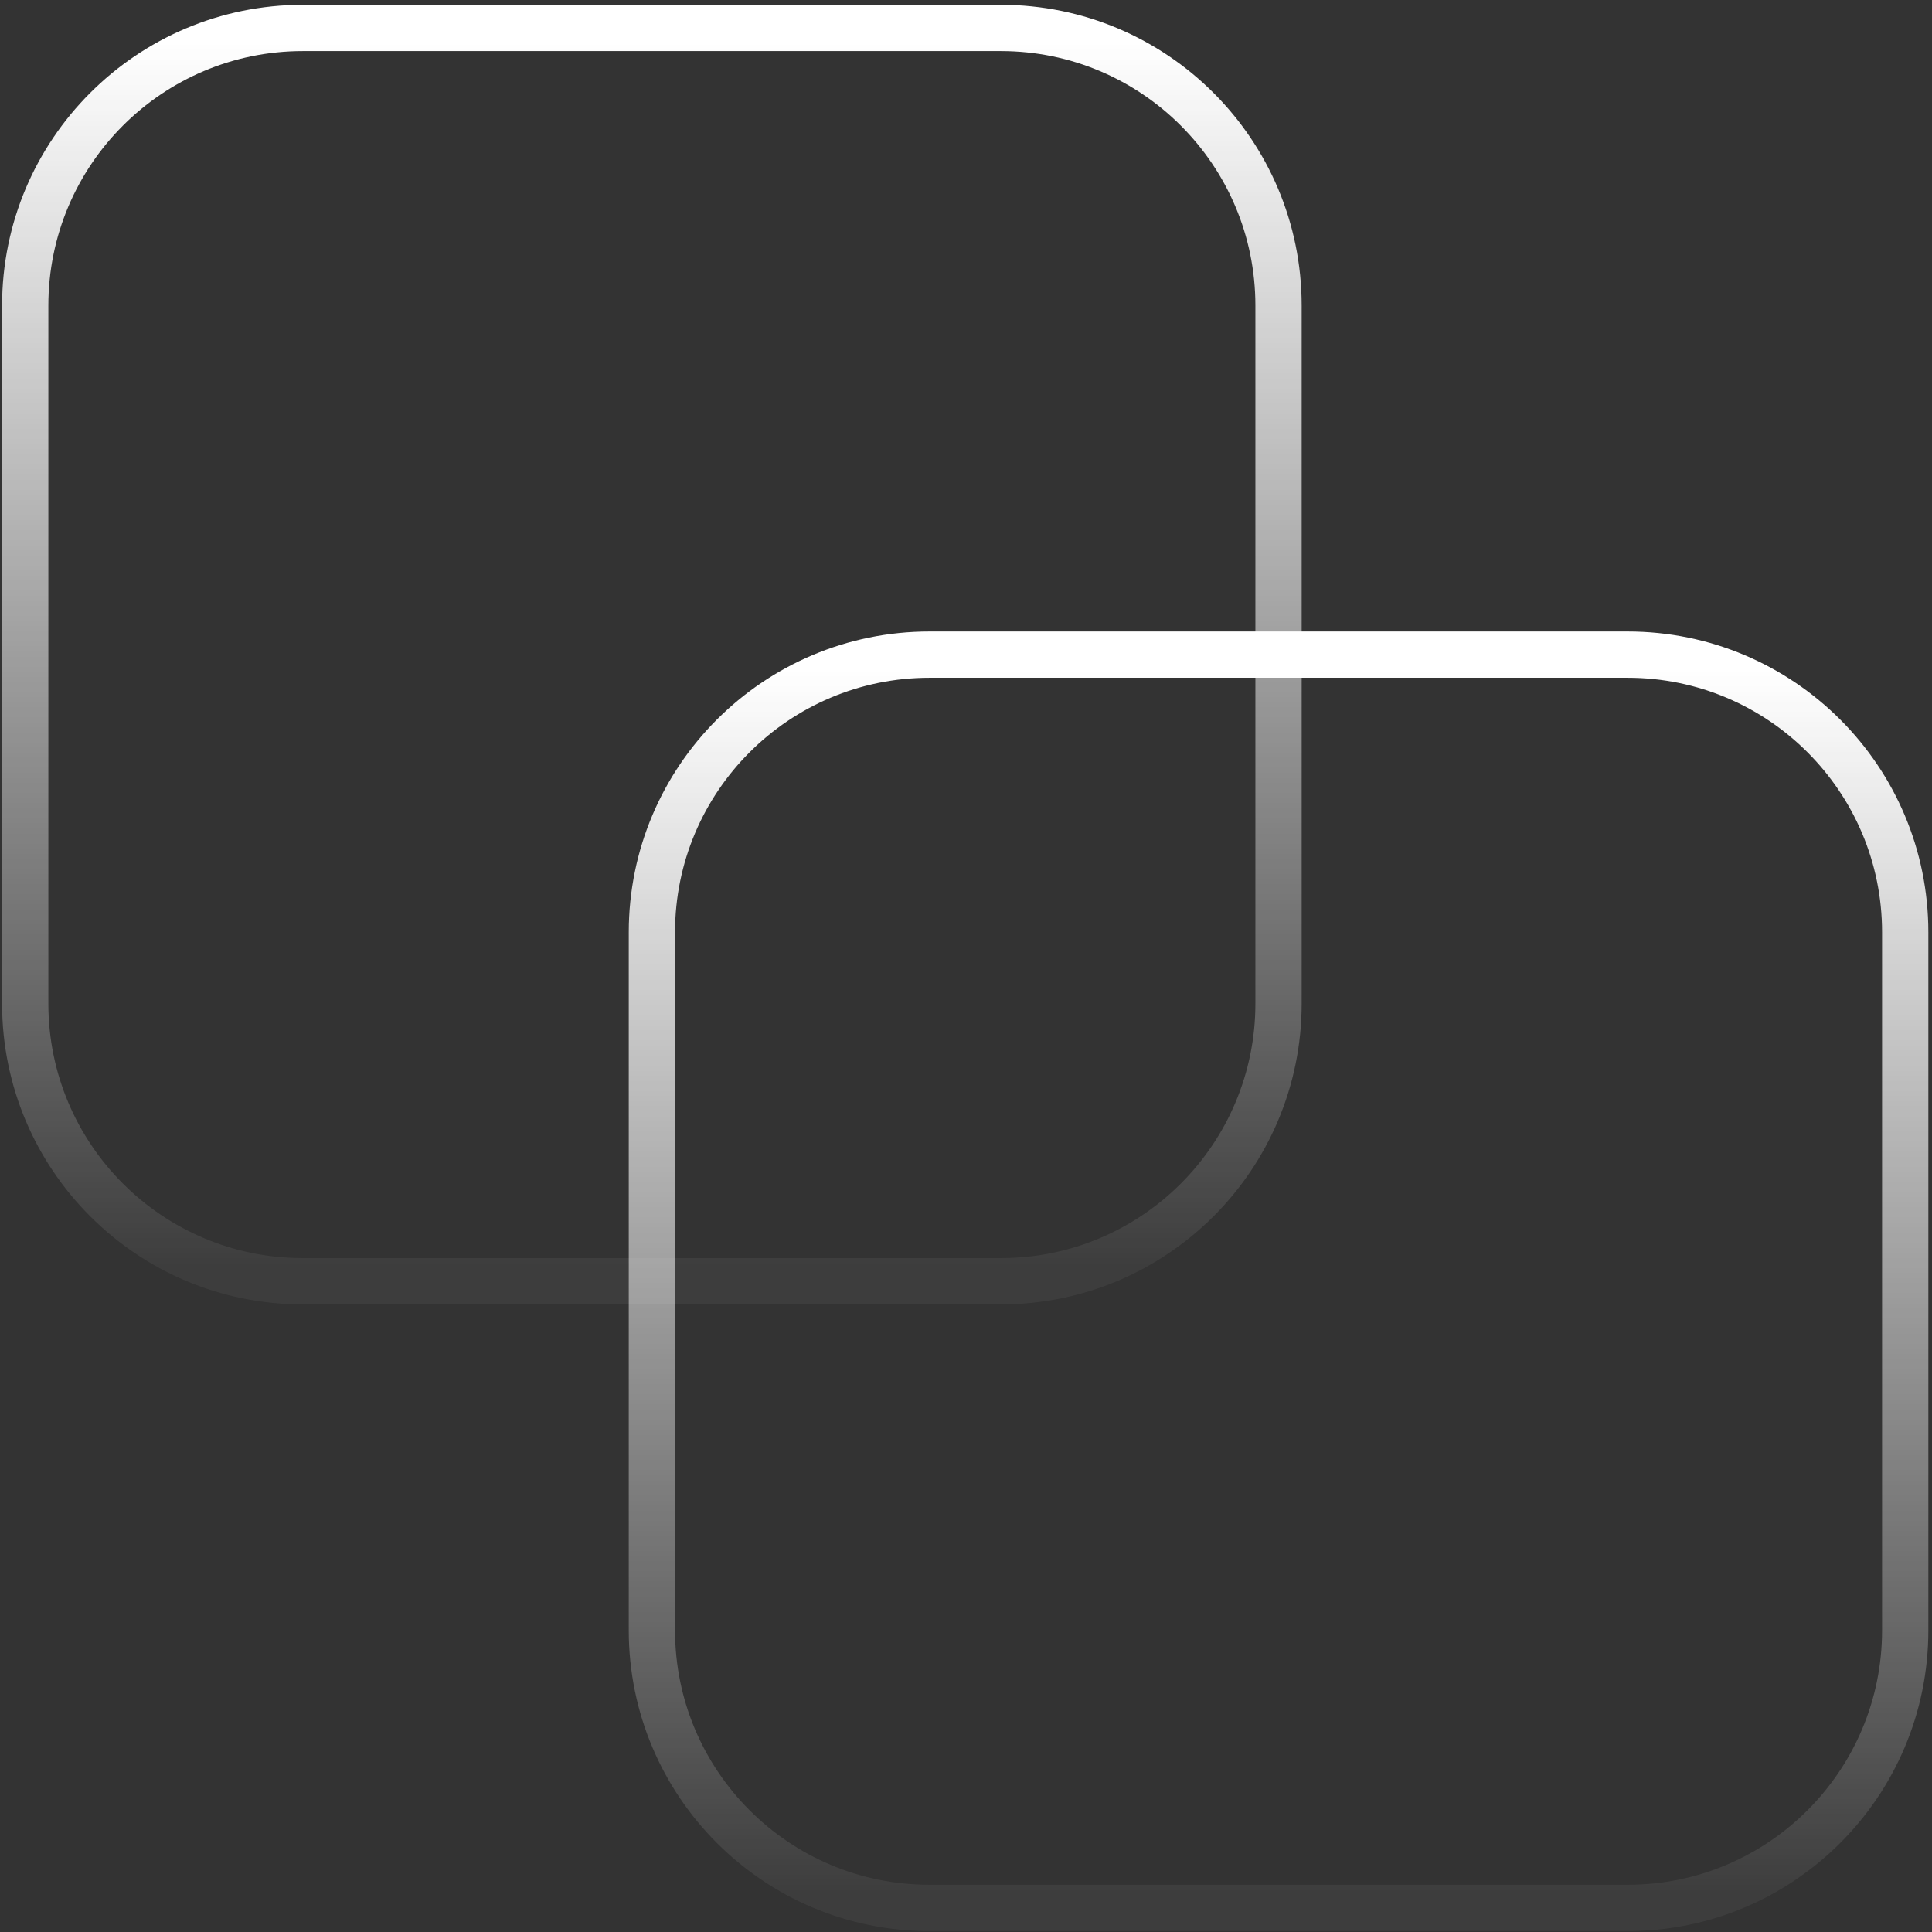 <svg width="334" height="334" viewBox="0 0 334 334" fill="none" xmlns="http://www.w3.org/2000/svg">
<rect x="0" y="0" width="334" height="334" fill="#333333" stroke="none"/>
<path d="M173.029 4.83H52.359C25.85 4.83 4.359 26.32 4.359 52.83V173.5C4.359 200.01 25.85 221.5 52.359 221.5H173.029C199.539 221.5 221.029 200.01 221.029 173.5V52.83C221.029 26.32 199.539 4.83 173.029 4.83Z" stroke="url(#paint0_linear_3185_2239)" stroke-width="8" stroke-linecap="round" stroke-linejoin="round"/>
<path d="M281.369 113.17H160.699C134.19 113.17 112.699 134.66 112.699 161.17V281.84C112.699 308.35 134.19 329.84 160.699 329.84H281.369C307.879 329.84 329.369 308.35 329.369 281.84V161.17C329.369 134.66 307.879 113.17 281.369 113.17Z" stroke="url(#paint1_linear_3185_2239)" stroke-width="8" stroke-linecap="round" stroke-linejoin="round"/>
<defs>
<linearGradient id="paint0_linear_3185_2239" x1="112.699" y1="7.29" x2="112.699" y2="219.05" gradientUnits="userSpaceOnUse">
<stop stop-color="white"/>
<stop offset="1" stop-color="white" stop-opacity="0.05"/>
</linearGradient>
<linearGradient id="paint1_linear_3185_2239" x1="221.029" y1="115.62" x2="221.029" y2="327.38" gradientUnits="userSpaceOnUse">
<stop stop-color="white"/>
<stop offset="1" stop-color="white" stop-opacity="0.05"/>
</linearGradient>
</defs>
</svg>
